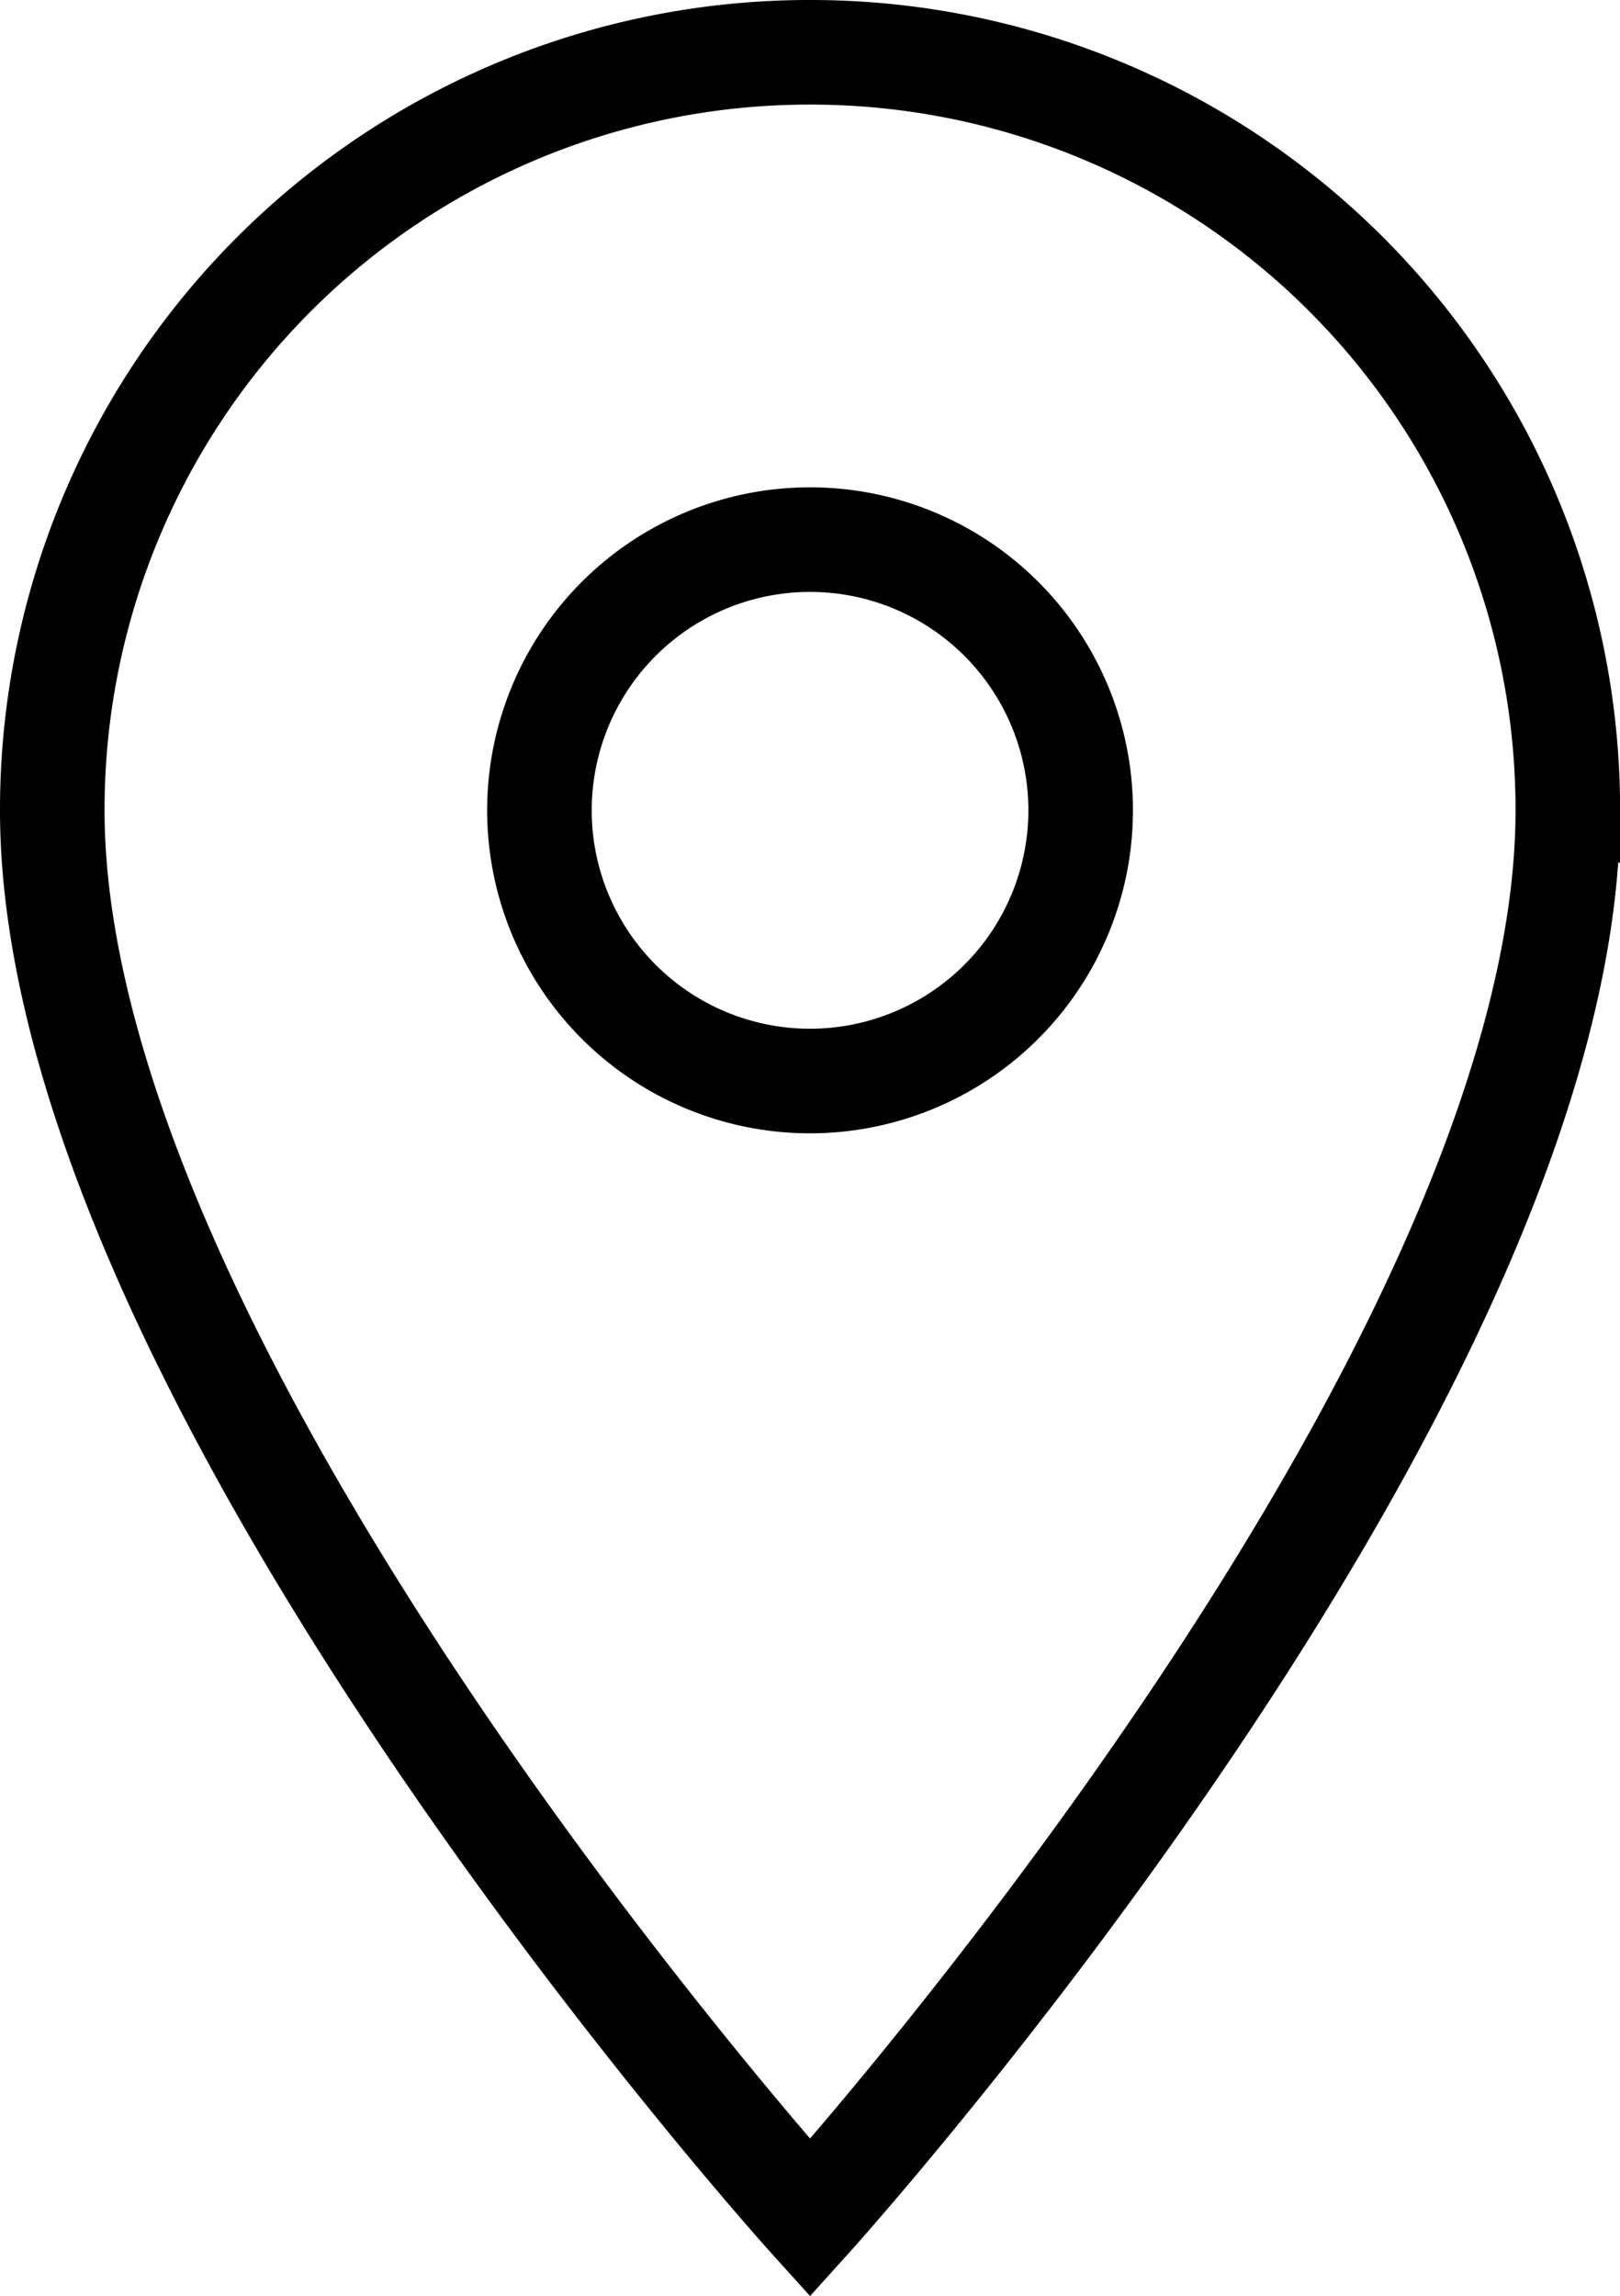 <svg xmlns="http://www.w3.org/2000/svg" width="15.493" height="21.95" viewBox="0 0 15.493 21.95"><path id="Icon_material-location-on" data-name="Icon material-location-on" d="M14.747,3A7.241,7.241,0,0,0,7.5,10.247c0,5.435,7.247,13.458,7.247,13.458s7.247-8.023,7.247-13.458A7.241,7.241,0,0,0,14.747,3Zm0,9.835a2.588,2.588,0,1,1,2.588-2.588A2.589,2.589,0,0,1,14.747,12.835Z" transform="translate(-7 -2.5)" fill="none" stroke="#000" stroke-width="1"></path></svg>